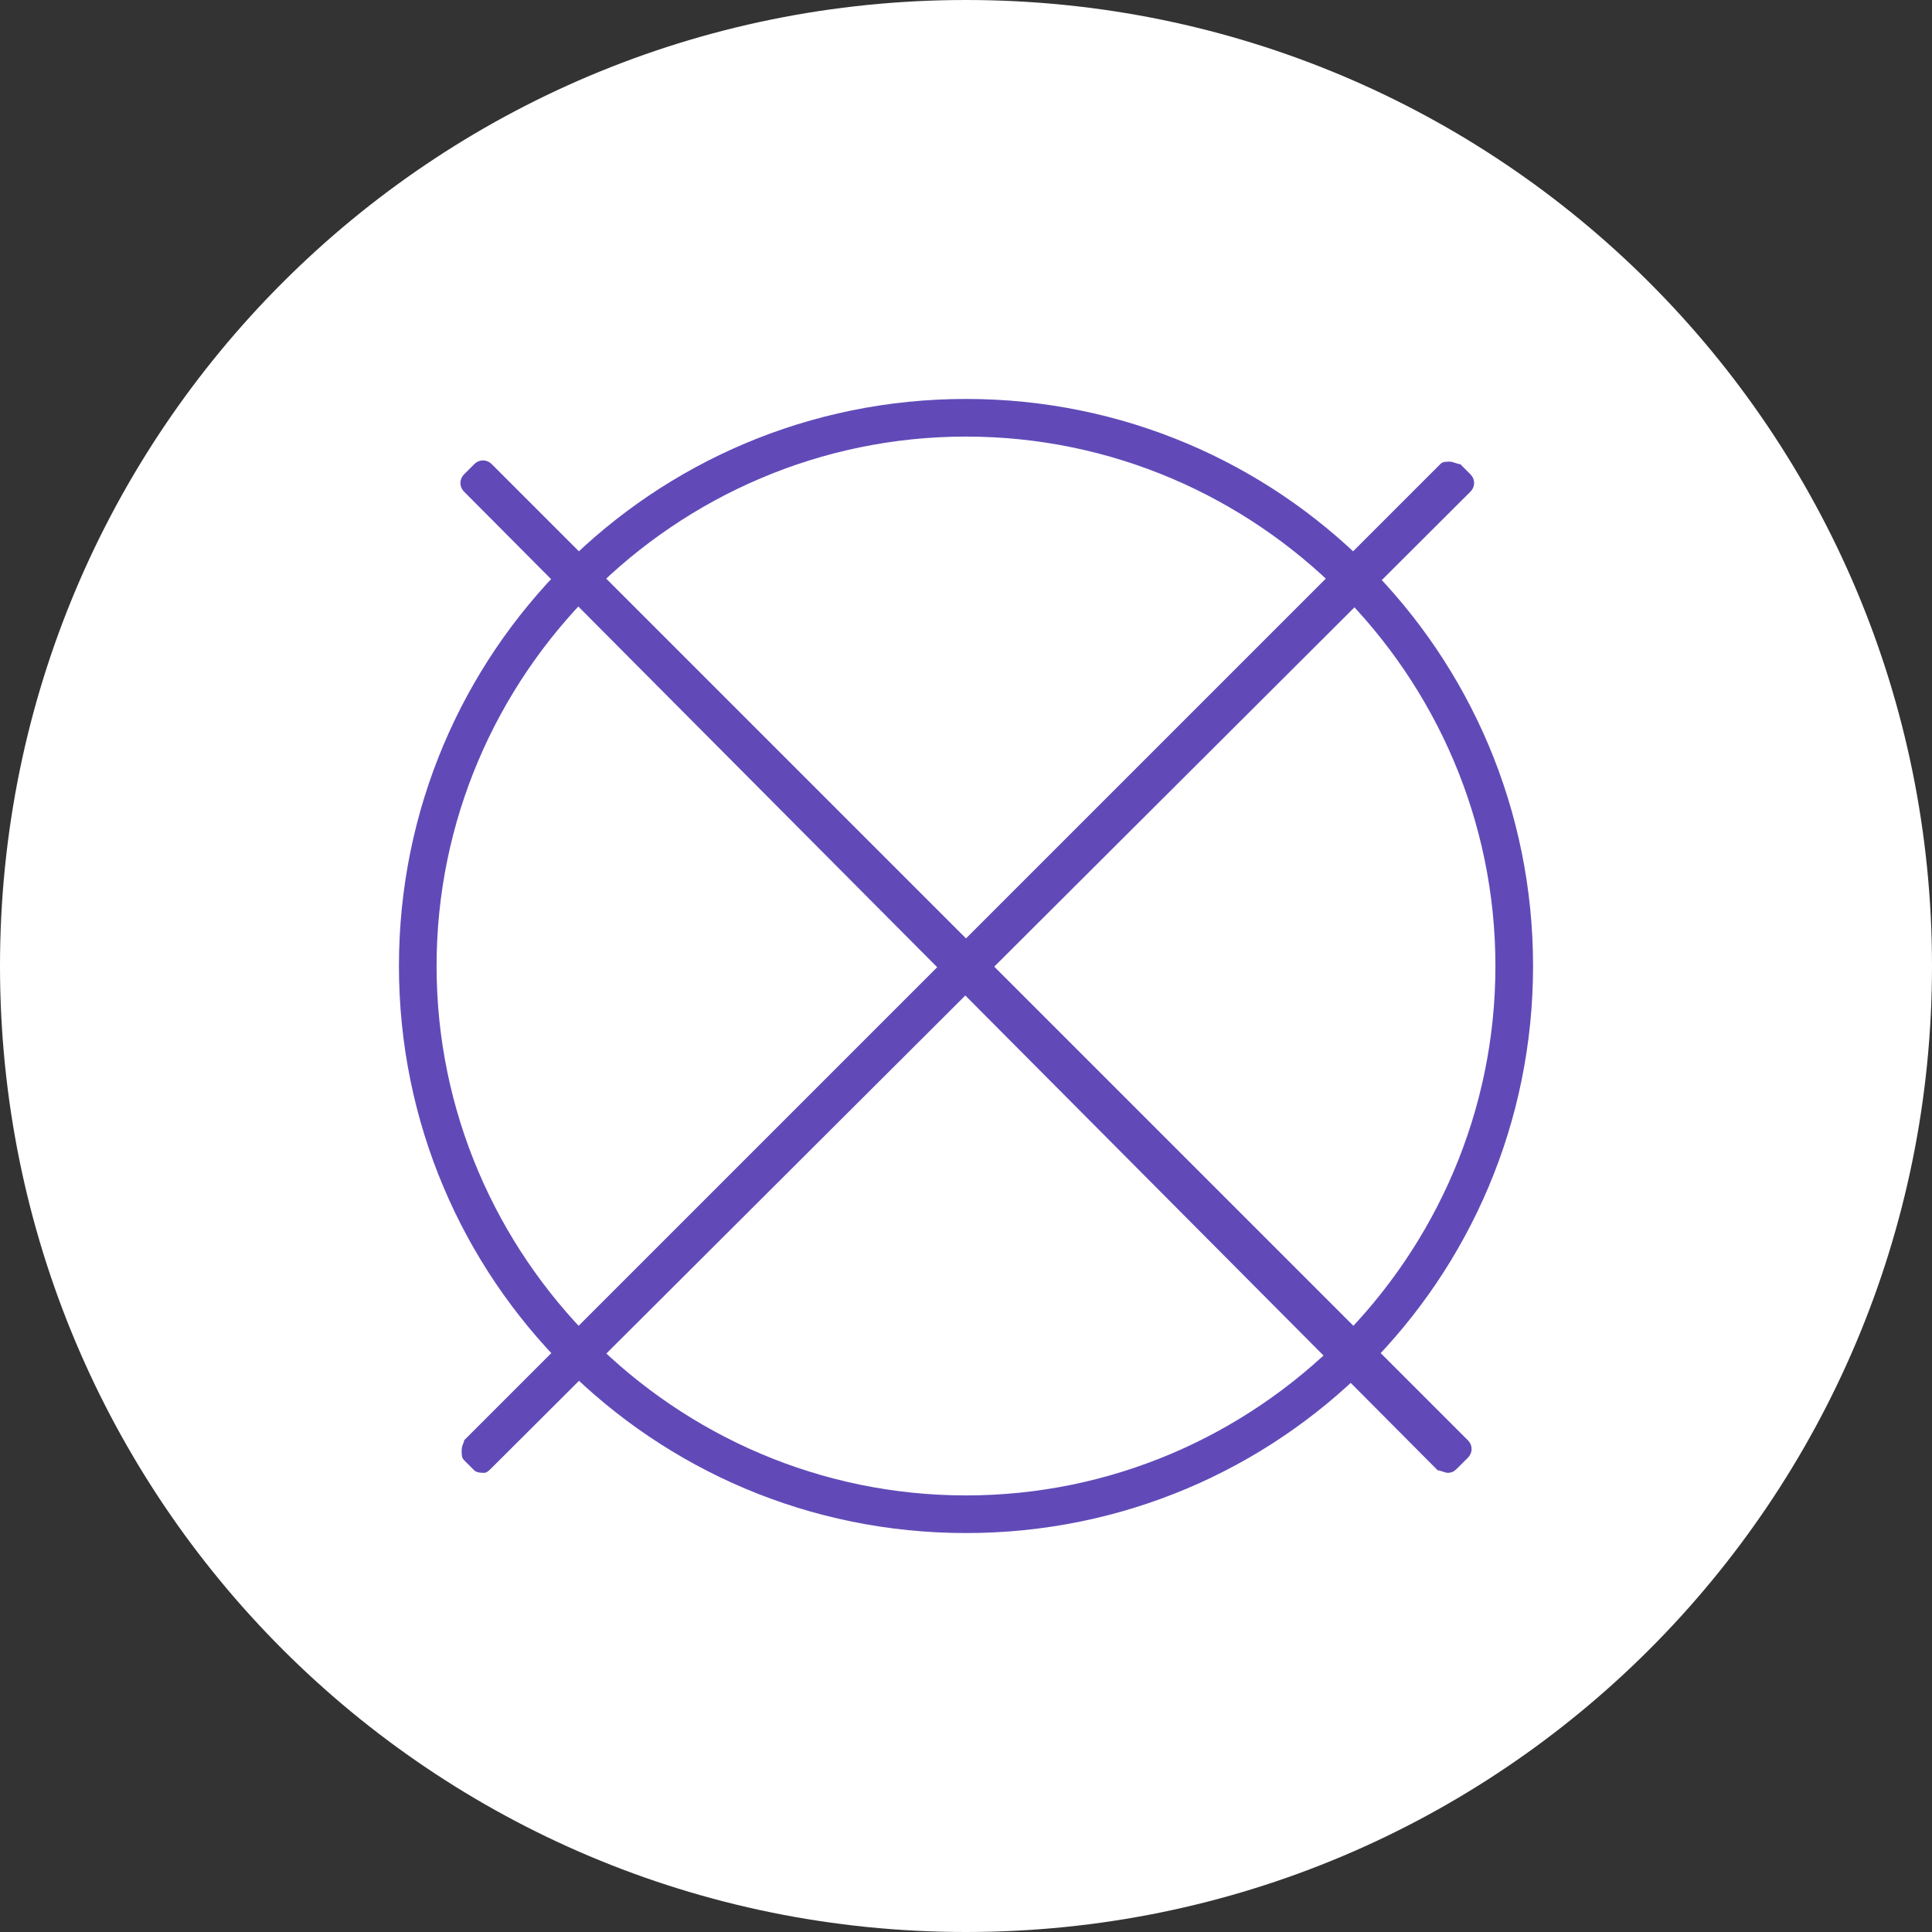 <?xml version="1.0" encoding="utf-8"?>
<!-- Generator: Adobe Illustrator 22.1.0, SVG Export Plug-In . SVG Version: 6.00 Build 0)  -->
<svg version="1.1" id="Layer_1" xmlns="http://www.w3.org/2000/svg" xmlns:xlink="http://www.w3.org/1999/xlink" x="0px" y="0px"
	 viewBox="0 0 77 77" style="enable-background:new 0 0 77 77;" xml:space="preserve">
<rect x="0" y="0" width="77" height="77" fill="#333333" stroke="none"/>
<style type="text/css">
	.st0{fill:#FFFFFF;}
	.st1{fill:#614AB8;}
</style>
<g id="Fill-14">
	<path class="st0" d="M77,38.5C77,59.8,59.8,77,38.5,77S0,59.8,0,38.5S17.2,0,38.5,0S77,17.2,77,38.5"/>
</g>
<g>
	<g>
		<path class="st1" d="M38.5,60.6c-12.2,0-22.1-9.9-22.1-22.1s9.9-22.1,22.1-22.1s22.1,9.9,22.1,22.1S50.7,60.6,38.5,60.6z
			 M38.5,16.9c-11.9,0-21.6,9.7-21.6,21.6s9.7,21.6,21.6,21.6s21.6-9.7,21.6-21.6S50.4,16.9,38.5,16.9z"/>
		<path class="st1" d="M38.5,61.1C26,61.1,15.9,51,15.9,38.5S26,15.9,38.5,15.9S61.1,26,61.1,38.5S51,61.1,38.5,61.1z M38.5,17.4
			c-11.6,0-21.1,9.5-21.1,21.1s9.5,21.1,21.1,21.1s21.1-9.5,21.1-21.1S50.1,17.4,38.5,17.4z"/>
	</g>
</g>
<g id="Stroke-17">
	<g>
		<rect x="38.2" y="11" transform="matrix(0.707 -0.707 0.707 0.707 -15.947 38.499)" class="st1" width="0.6" height="55"/>
		<path class="st1" d="M57.7,58.7c-0.1,0-0.3-0.1-0.4-0.1L18.5,19.6c-0.2-0.2-0.2-0.5,0-0.7l0.4-0.4c0.2-0.2,0.5-0.2,0.7,0
			l38.9,38.9c0.2,0.2,0.2,0.5,0,0.7l-0.4,0.4C58,58.6,57.9,58.7,57.7,58.7L57.7,58.7z"/>
	</g>
</g>
<g id="Stroke-17_1_">
	<g>
		<rect x="11" y="38.2" transform="matrix(0.707 -0.707 0.707 0.707 -15.947 38.499)" class="st1" width="55" height="0.6"/>
		<path class="st1" d="M19.3,58.7c-0.1,0-0.3,0-0.4-0.1l-0.4-0.4c-0.1-0.1-0.1-0.2-0.1-0.4s0.1-0.3,0.1-0.4l38.9-38.9
			c0.1-0.1,0.2-0.1,0.4-0.1l0,0c0.1,0,0.3,0.1,0.4,0.1l0.4,0.4c0.2,0.2,0.2,0.5,0,0.7L19.6,58.5C19.5,58.6,19.4,58.7,19.3,58.7z"/>
	</g>
</g>
</svg>
